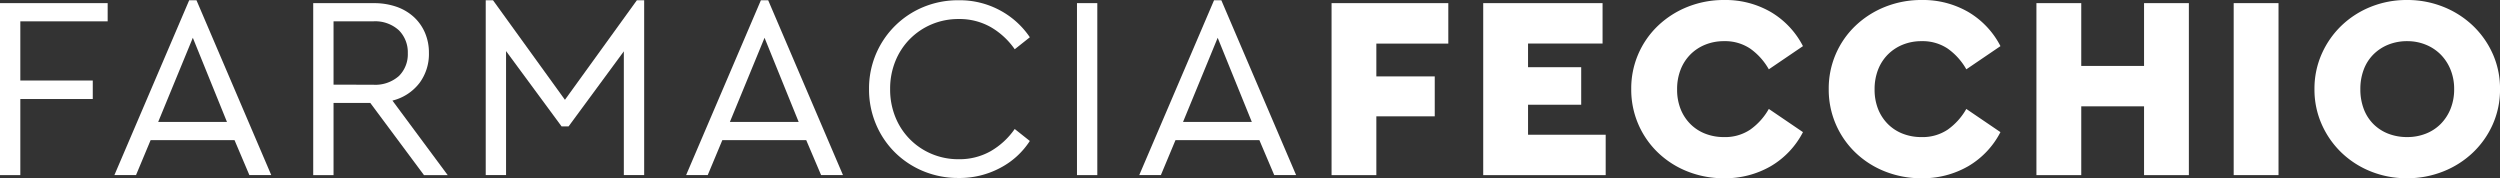 <?xml version="1.0" encoding="UTF-8"?> <svg xmlns="http://www.w3.org/2000/svg" xmlns:xlink="http://www.w3.org/1999/xlink" width="350.645" height="24.999" viewBox="0 0 350.645 24.999"><rect x="0" y="0" width="350.645" height="24.999" fill="#333333" stroke="none"/><defs><clipPath id="clip-path"><rect id="Rectangle_3" data-name="Rectangle 3" width="350.645" height="24.999" fill="#fff"></rect></clipPath></defs><g id="Group_3" data-name="Group 3" transform="translate(0 0)"><path id="Path_1" data-name="Path 1" d="M0,.958V25.08H2.851V14.407h10.16V11.812H2.851v-8.3H15.1V.958Z" transform="translate(0 -0.519)" fill="#fff"></path><path id="Path_2" data-name="Path 2" d="M46.023,5.341l4.788,11.805H41.163ZM45.512.078,35.022,24.6h3.033l2.047-4.9h11.77l2.082,4.9h3.069L46.535.078Z" transform="translate(-18.977 -0.042)" fill="#fff"></path><g id="Group_2" data-name="Group 2" transform="translate(0 0)"><g id="Group_1" data-name="Group 1" clip-path="url(#clip-path)"><path id="Path_3" data-name="Path 3" d="M110.766,12.2a6.824,6.824,0,0,0,1.352-4.258,7.067,7.067,0,0,0-.548-2.813,6.45,6.45,0,0,0-1.553-2.212,7.046,7.046,0,0,0-2.431-1.444,9.5,9.5,0,0,0-3.217-.511H95.889V25.079H98.74V14.955h5.154l7.53,10.124h3.326L107,14.627a6.832,6.832,0,0,0,3.765-2.431m-12.025.2V3.515h5.519a4.915,4.915,0,0,1,3.655,1.261,4.372,4.372,0,0,1,1.242,3.2,4.293,4.293,0,0,1-1.242,3.2,5,5,0,0,1-3.655,1.225Z" transform="translate(-51.958 -0.519)" fill="#fff"></path><path id="Path_4" data-name="Path 4" d="M159.81,14.041,149.722.079H148.7V24.6h2.851V7.205l7.786,10.564h.986l7.748-10.526V24.6h2.851V.079H169.9Z" transform="translate(-80.573 -0.043)" fill="#fff"></path><path id="Path_5" data-name="Path 5" d="M220.535.078,210.047,24.6h3.032l2.048-4.9h11.768l2.084,4.9h3.07L221.558.078Zm-4.349,17.068,4.861-11.805,4.788,11.805Z" transform="translate(-113.814 -0.042)" fill="#fff"></path><path id="Path_6" data-name="Path 6" d="M271.768,5.525a9.471,9.471,0,0,1,3.053-2.065,9.6,9.6,0,0,1,3.8-.748,8.88,8.88,0,0,1,4.5,1.133,10.461,10.461,0,0,1,3.362,3.107l2.12-1.682a11.711,11.711,0,0,0-4.131-3.746A11.9,11.9,0,0,0,278.585.079a12.656,12.656,0,0,0-4.916.951,12.316,12.316,0,0,0-7.62,11.512,12.441,12.441,0,0,0,.969,4.916,12.2,12.2,0,0,0,2.668,3.966,12.326,12.326,0,0,0,3.984,2.631,12.68,12.68,0,0,0,4.916.95,12.09,12.09,0,0,0,5.921-1.444,10.986,10.986,0,0,0,4.093-3.746l-2.12-1.681a10.476,10.476,0,0,1-3.362,3.107,8.88,8.88,0,0,1-4.5,1.133,9.566,9.566,0,0,1-3.8-.75,9.363,9.363,0,0,1-5.08-5.171,10.251,10.251,0,0,1-.731-3.912,10.248,10.248,0,0,1,.731-3.91,9.475,9.475,0,0,1,2.028-3.107" transform="translate(-144.159 -0.043)" fill="#fff"></path><rect id="Rectangle_1" data-name="Rectangle 1" width="2.851" height="24.121" transform="translate(151.055 0.439)" fill="#fff"></rect><path id="Path_7" data-name="Path 7" d="M359.262.078,348.772,24.6h3.034l2.047-4.9h11.769l2.082,4.9h3.07L360.285.078Zm-4.349,17.068,4.86-11.805,4.788,11.805Z" transform="translate(-188.983 -0.042)" fill="#fff"></path><path id="Path_8" data-name="Path 8" d="M460.362,15.211h7.456V9.948h-7.456V6.622h10.453V.958H454.075V25.079h17.178V19.415H460.362Z" transform="translate(-246.042 -0.519)" fill="#fff"></path><path id="Path_9" data-name="Path 9" d="M507.685,7.639a6.264,6.264,0,0,1,2.082-1.372,6.908,6.908,0,0,1,2.633-.493,6.334,6.334,0,0,1,3.672,1.042,8.962,8.962,0,0,1,2.613,2.906l4.788-3.252a11.822,11.822,0,0,0-4.513-4.788A12.675,12.675,0,0,0,512.435,0a13.678,13.678,0,0,0-5.116.95,12.968,12.968,0,0,0-4.149,2.633,12.12,12.12,0,0,0-3.782,8.917,12.2,12.2,0,0,0,3.765,8.918,12.692,12.692,0,0,0,4.129,2.631A13.644,13.644,0,0,0,512.4,25a12.774,12.774,0,0,0,6.542-1.68,11.787,11.787,0,0,0,4.532-4.788l-4.788-3.254a8.934,8.934,0,0,1-2.613,2.906,6.321,6.321,0,0,1-3.672,1.042,7.119,7.119,0,0,1-2.633-.475,6.028,6.028,0,0,1-2.082-1.353,6.232,6.232,0,0,1-1.372-2.1,7.338,7.338,0,0,1-.492-2.759,7.485,7.485,0,0,1,.492-2.778,6.206,6.206,0,0,1,1.372-2.12" transform="translate(-270.594 0)" fill="#fff"></path><path id="Path_10" data-name="Path 10" d="M568.153,7.639a6.264,6.264,0,0,1,2.082-1.372,6.908,6.908,0,0,1,2.632-.493,6.334,6.334,0,0,1,3.673,1.042,8.962,8.962,0,0,1,2.613,2.906l4.788-3.252a11.822,11.822,0,0,0-4.513-4.788A12.674,12.674,0,0,0,572.9,0a13.677,13.677,0,0,0-5.116.95,12.968,12.968,0,0,0-4.149,2.633,12.12,12.12,0,0,0-3.782,8.917,12.2,12.2,0,0,0,3.765,8.918,12.692,12.692,0,0,0,4.129,2.631,13.645,13.645,0,0,0,5.118.951,12.774,12.774,0,0,0,6.542-1.68,11.787,11.787,0,0,0,4.531-4.788l-4.788-3.254a8.934,8.934,0,0,1-2.613,2.906,6.321,6.321,0,0,1-3.673,1.042,7.119,7.119,0,0,1-2.632-.475,6.028,6.028,0,0,1-2.082-1.353,6.231,6.231,0,0,1-1.372-2.1,7.339,7.339,0,0,1-.492-2.759,7.486,7.486,0,0,1,.492-2.778,6.205,6.205,0,0,1,1.372-2.12" transform="translate(-303.359 0)" fill="#fff"></path><path id="Path_11" data-name="Path 11" d="M638.529,9.766h-8.807V.958h-6.288V25.08h6.288V15.43h8.807v9.65h6.286V.958h-6.286Z" transform="translate(-337.809 -0.519)" fill="#fff"></path><rect id="Rectangle_2" data-name="Rectangle 2" width="6.288" height="24.121" transform="translate(313.292 0.439)" fill="#fff"></rect><path id="Path_12" data-name="Path 12" d="M733.554,7.547a12.406,12.406,0,0,0-2.8-3.965A12.972,12.972,0,0,0,726.611.95,13.57,13.57,0,0,0,721.53,0a13.427,13.427,0,0,0-5.063.95,12.788,12.788,0,0,0-4.111,2.633,12.523,12.523,0,0,0-2.778,3.965,11.965,11.965,0,0,0-1.023,4.952,11.957,11.957,0,0,0,1.023,4.952,12.515,12.515,0,0,0,2.778,3.967,12.76,12.76,0,0,0,4.111,2.631A13.4,13.4,0,0,0,721.53,25a13.544,13.544,0,0,0,5.08-.951,12.944,12.944,0,0,0,4.148-2.631,12.4,12.4,0,0,0,2.8-3.967,11.98,11.98,0,0,0,1.023-4.952,11.989,11.989,0,0,0-1.023-4.952m-5.921,7.729a6.414,6.414,0,0,1-1.389,2.12,6.037,6.037,0,0,1-2.084,1.353,7.008,7.008,0,0,1-2.595.475,7.216,7.216,0,0,1-2.668-.475,6.036,6.036,0,0,1-2.084-1.353,5.937,5.937,0,0,1-1.351-2.12,7.708,7.708,0,0,1-.475-2.778,7.6,7.6,0,0,1,.475-2.74,5.953,5.953,0,0,1,1.351-2.12A6.266,6.266,0,0,1,718.9,6.267a7,7,0,0,1,2.668-.493,6.8,6.8,0,0,1,2.595.493,6.266,6.266,0,0,1,2.084,1.372,6.433,6.433,0,0,1,1.389,2.12,7.14,7.14,0,0,1,.511,2.74,7.243,7.243,0,0,1-.511,2.778" transform="translate(-383.932 0)" fill="#fff"></path><path id="Path_13" data-name="Path 13" d="M407.645,14.957V25.08h6.282V16.832h8.191v-5.6h-8.191v-4.6H424.02V.958H407.645Z" transform="translate(-220.883 -0.519)" fill="#fff"></path></g></g></g></svg> 